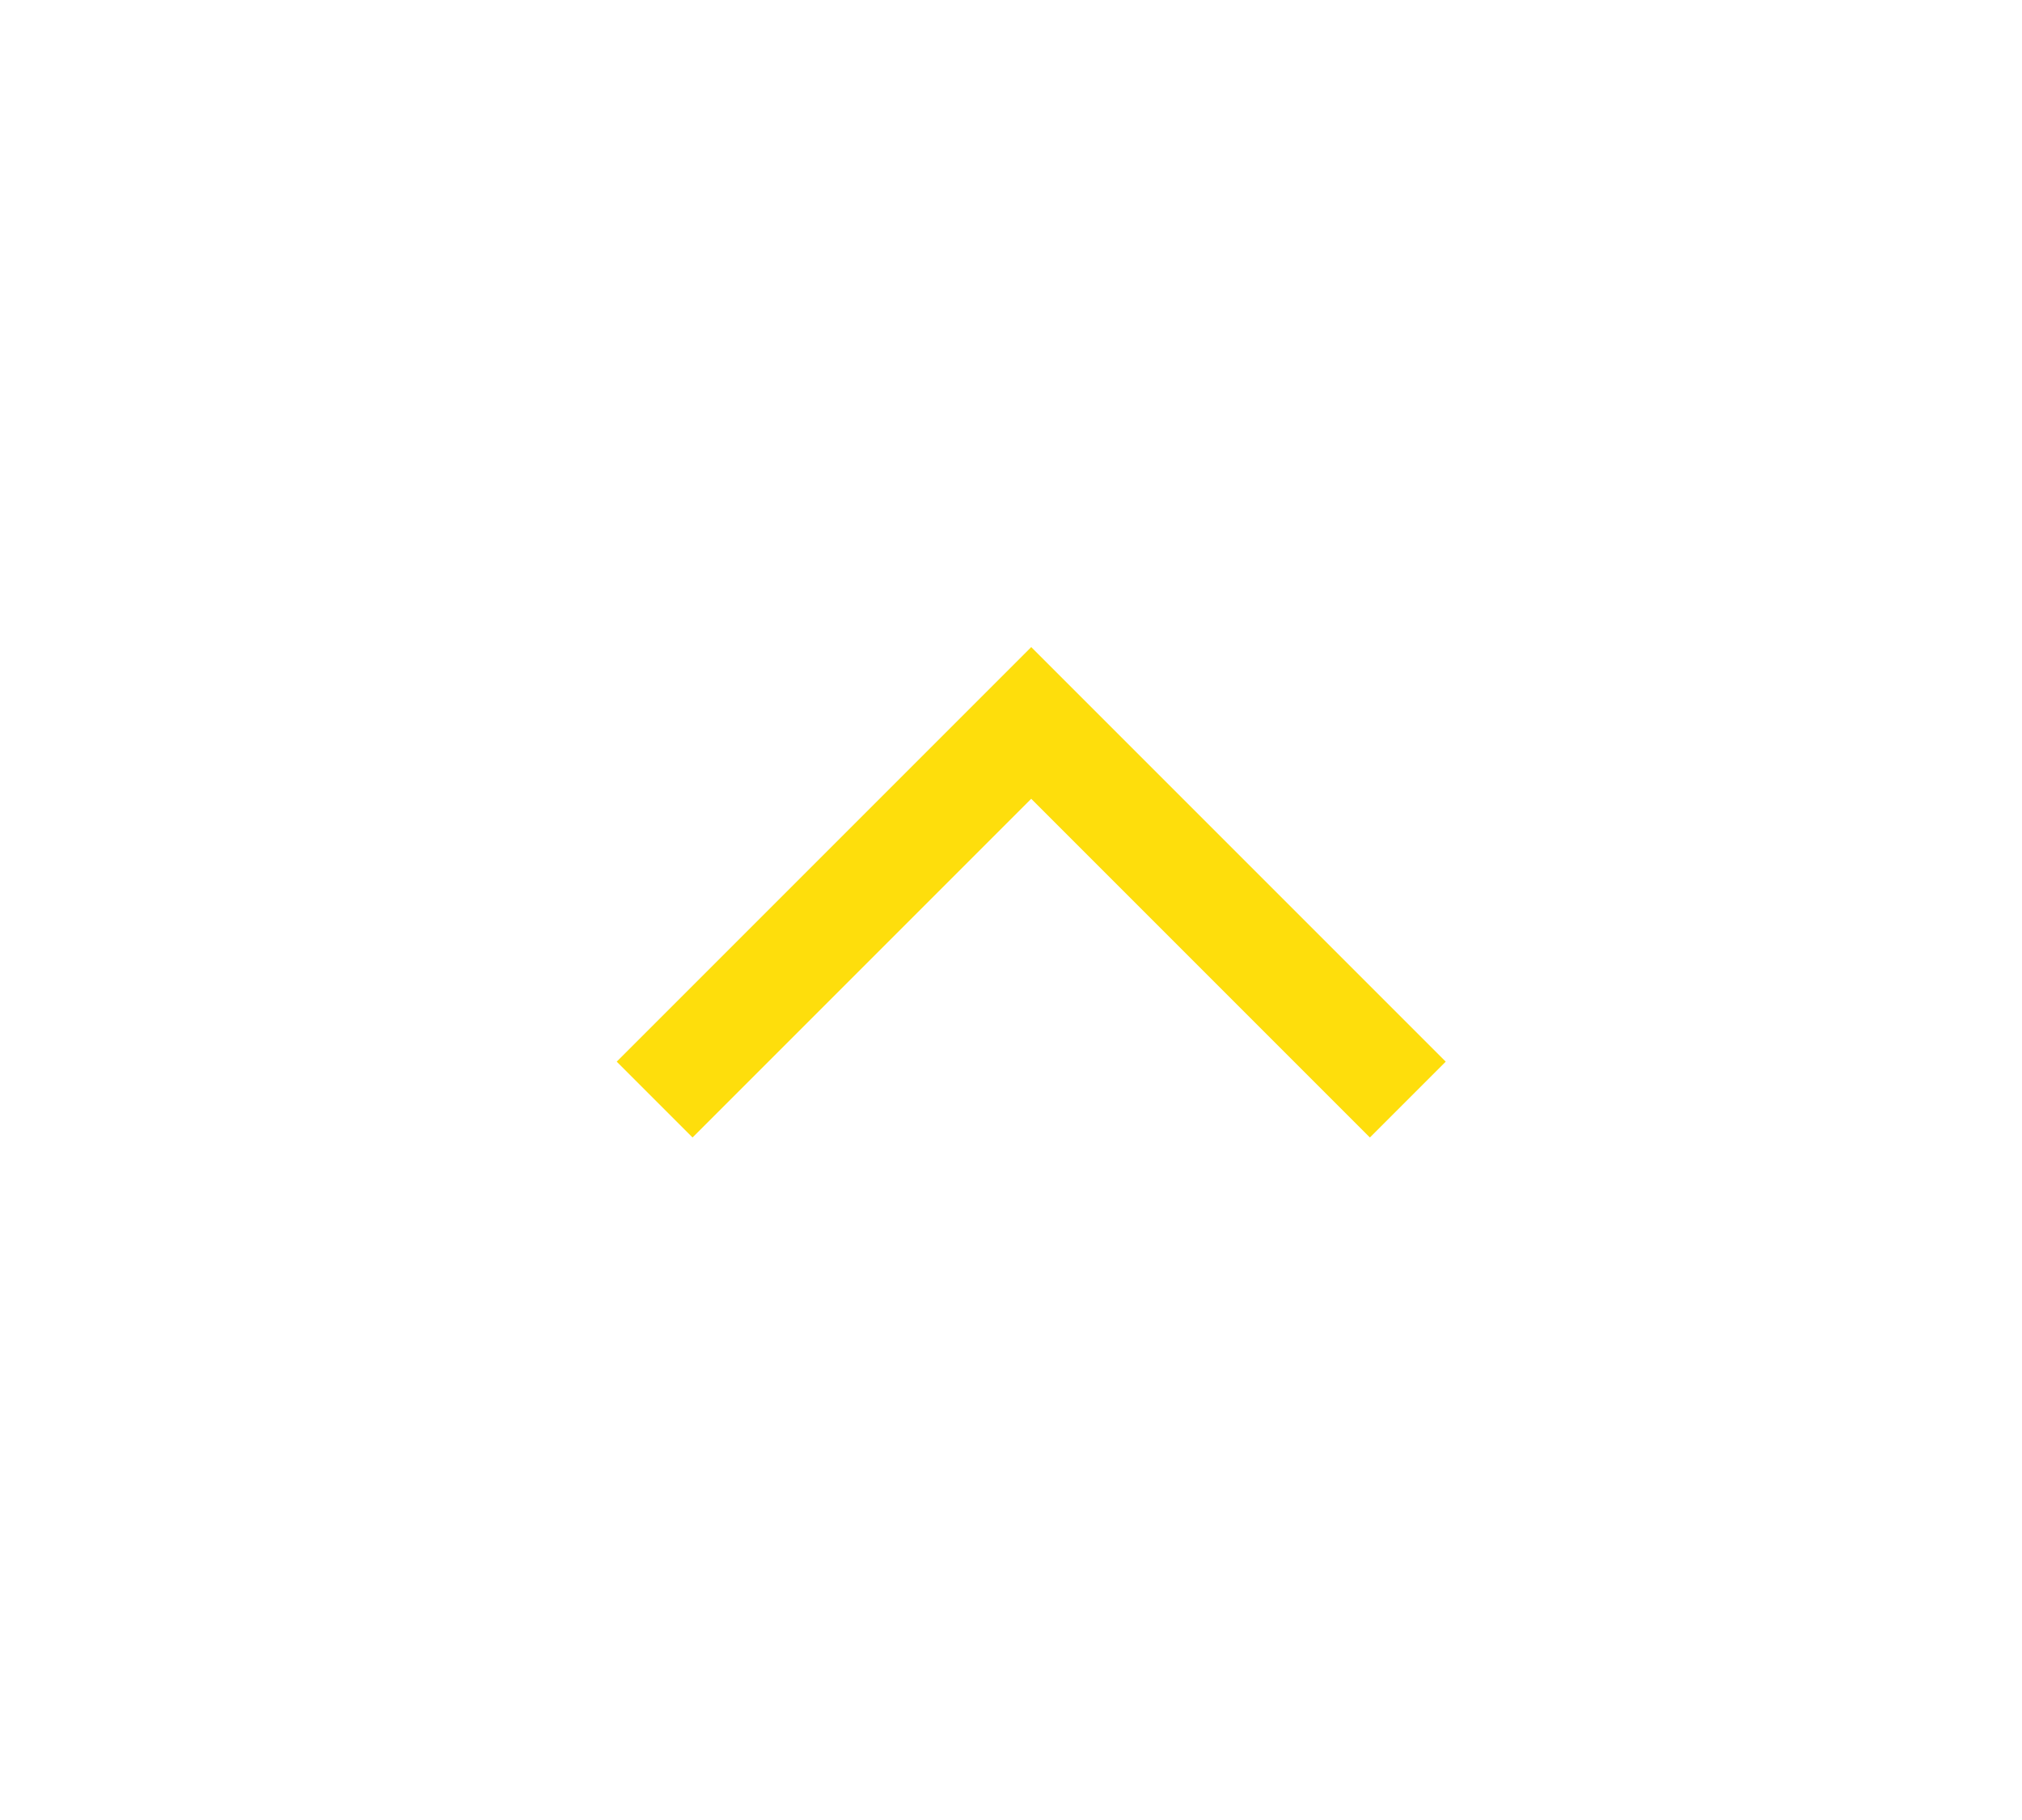<?xml version="1.0" encoding="UTF-8"?>
<svg id="_レイヤー_1" data-name="レイヤー 1" xmlns="http://www.w3.org/2000/svg" version="1.1" viewBox="0 0 40 36">
  <defs>
    <style>
      .cls-1 {
        fill: #fede0c;
        stroke-width: 0px;
      }
    </style>
  </defs>
  <g id="_グループ_62" data-name="グループ 62">
    <path id="IcOutlineArrowBackIos" class="cls-1" d="M13.7,22.5l-1.5-1.5,8.2-8.2,8.2,8.2-1.5,1.5-6.7-6.7-6.7,6.7Z"/>
  </g>
</svg>